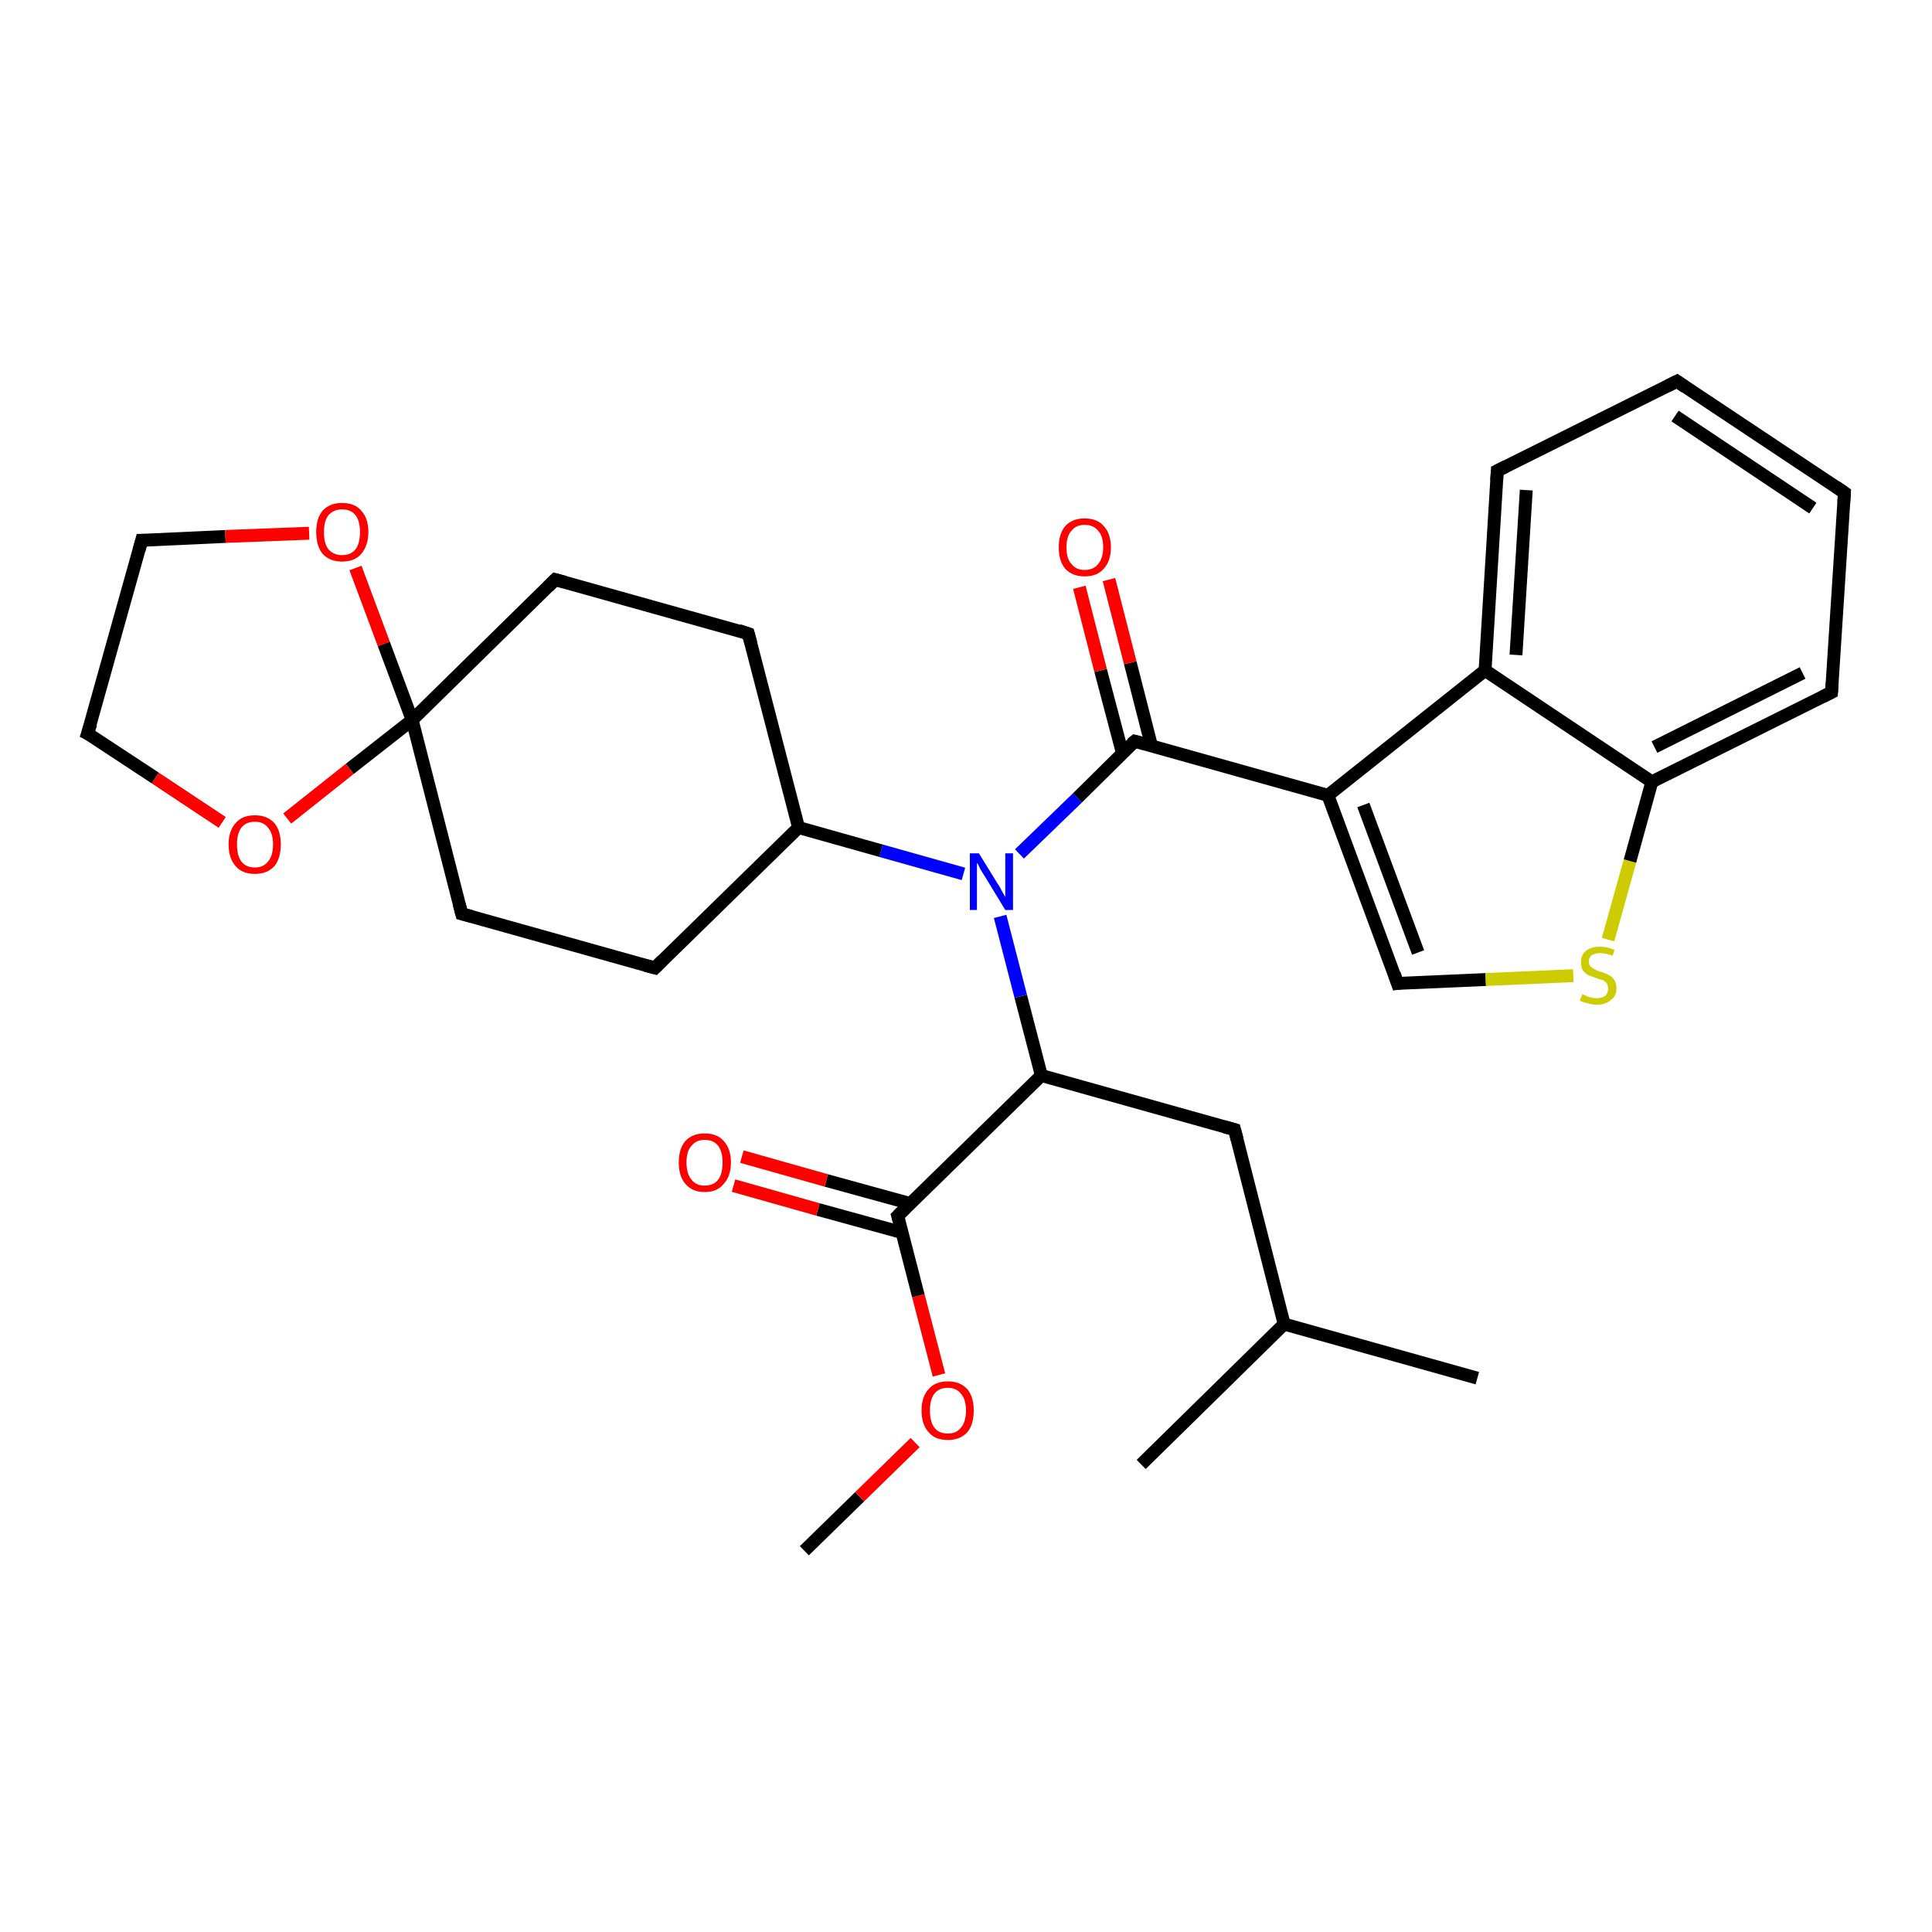 <?xml version='1.0' encoding='iso-8859-1'?>
<svg version='1.1' baseProfile='full'
              xmlns='http://www.w3.org/2000/svg'
                      xmlns:rdkit='http://www.rdkit.org/xml'
                      xmlns:xlink='http://www.w3.org/1999/xlink'
                  xml:space='preserve'
width='300px' height='300px' viewBox='0 0 300 300'>
<!-- END OF HEADER -->
<rect style='opacity:1.0;fill:#FFFFFF;stroke:none' width='300.0' height='300.0' x='0.0' y='0.0'> </rect>
<path class='bond-0 atom-0 atom-1' d='M 124.9,240.8 L 133.5,232.4' style='fill:none;fill-rule:evenodd;stroke:#000000;stroke-width:2.0px;stroke-linecap:butt;stroke-linejoin:miter;stroke-opacity:1' />
<path class='bond-0 atom-0 atom-1' d='M 133.5,232.4 L 142.1,224.0' style='fill:none;fill-rule:evenodd;stroke:#FF0000;stroke-width:2.0px;stroke-linecap:butt;stroke-linejoin:miter;stroke-opacity:1' />
<path class='bond-1 atom-1 atom-2' d='M 145.8,213.5 L 142.6,201.2' style='fill:none;fill-rule:evenodd;stroke:#FF0000;stroke-width:2.0px;stroke-linecap:butt;stroke-linejoin:miter;stroke-opacity:1' />
<path class='bond-1 atom-1 atom-2' d='M 142.6,201.2 L 139.4,188.8' style='fill:none;fill-rule:evenodd;stroke:#000000;stroke-width:2.0px;stroke-linecap:butt;stroke-linejoin:miter;stroke-opacity:1' />
<path class='bond-2 atom-2 atom-3' d='M 141.4,186.9 L 128.3,183.3' style='fill:none;fill-rule:evenodd;stroke:#000000;stroke-width:2.0px;stroke-linecap:butt;stroke-linejoin:miter;stroke-opacity:1' />
<path class='bond-2 atom-2 atom-3' d='M 128.3,183.3 L 115.2,179.6' style='fill:none;fill-rule:evenodd;stroke:#FF0000;stroke-width:2.0px;stroke-linecap:butt;stroke-linejoin:miter;stroke-opacity:1' />
<path class='bond-2 atom-2 atom-3' d='M 140.1,191.4 L 127.0,187.8' style='fill:none;fill-rule:evenodd;stroke:#000000;stroke-width:2.0px;stroke-linecap:butt;stroke-linejoin:miter;stroke-opacity:1' />
<path class='bond-2 atom-2 atom-3' d='M 127.0,187.8 L 113.9,184.1' style='fill:none;fill-rule:evenodd;stroke:#FF0000;stroke-width:2.0px;stroke-linecap:butt;stroke-linejoin:miter;stroke-opacity:1' />
<path class='bond-3 atom-2 atom-4' d='M 139.4,188.8 L 161.7,167.0' style='fill:none;fill-rule:evenodd;stroke:#000000;stroke-width:2.0px;stroke-linecap:butt;stroke-linejoin:miter;stroke-opacity:1' />
<path class='bond-4 atom-4 atom-5' d='M 161.7,167.0 L 191.7,175.4' style='fill:none;fill-rule:evenodd;stroke:#000000;stroke-width:2.0px;stroke-linecap:butt;stroke-linejoin:miter;stroke-opacity:1' />
<path class='bond-5 atom-5 atom-6' d='M 191.7,175.4 L 199.4,205.6' style='fill:none;fill-rule:evenodd;stroke:#000000;stroke-width:2.0px;stroke-linecap:butt;stroke-linejoin:miter;stroke-opacity:1' />
<path class='bond-6 atom-6 atom-7' d='M 199.4,205.6 L 229.4,214.0' style='fill:none;fill-rule:evenodd;stroke:#000000;stroke-width:2.0px;stroke-linecap:butt;stroke-linejoin:miter;stroke-opacity:1' />
<path class='bond-7 atom-6 atom-8' d='M 199.4,205.6 L 177.2,227.4' style='fill:none;fill-rule:evenodd;stroke:#000000;stroke-width:2.0px;stroke-linecap:butt;stroke-linejoin:miter;stroke-opacity:1' />
<path class='bond-8 atom-4 atom-9' d='M 161.7,167.0 L 158.5,154.7' style='fill:none;fill-rule:evenodd;stroke:#000000;stroke-width:2.0px;stroke-linecap:butt;stroke-linejoin:miter;stroke-opacity:1' />
<path class='bond-8 atom-4 atom-9' d='M 158.5,154.7 L 155.3,142.3' style='fill:none;fill-rule:evenodd;stroke:#0000FF;stroke-width:2.0px;stroke-linecap:butt;stroke-linejoin:miter;stroke-opacity:1' />
<path class='bond-9 atom-9 atom-10' d='M 149.6,135.7 L 136.8,132.1' style='fill:none;fill-rule:evenodd;stroke:#0000FF;stroke-width:2.0px;stroke-linecap:butt;stroke-linejoin:miter;stroke-opacity:1' />
<path class='bond-9 atom-9 atom-10' d='M 136.8,132.1 L 124.0,128.5' style='fill:none;fill-rule:evenodd;stroke:#000000;stroke-width:2.0px;stroke-linecap:butt;stroke-linejoin:miter;stroke-opacity:1' />
<path class='bond-10 atom-10 atom-11' d='M 124.0,128.5 L 116.2,98.4' style='fill:none;fill-rule:evenodd;stroke:#000000;stroke-width:2.0px;stroke-linecap:butt;stroke-linejoin:miter;stroke-opacity:1' />
<path class='bond-11 atom-11 atom-12' d='M 116.2,98.4 L 86.2,90.0' style='fill:none;fill-rule:evenodd;stroke:#000000;stroke-width:2.0px;stroke-linecap:butt;stroke-linejoin:miter;stroke-opacity:1' />
<path class='bond-12 atom-12 atom-13' d='M 86.2,90.0 L 64.0,111.8' style='fill:none;fill-rule:evenodd;stroke:#000000;stroke-width:2.0px;stroke-linecap:butt;stroke-linejoin:miter;stroke-opacity:1' />
<path class='bond-13 atom-13 atom-14' d='M 64.0,111.8 L 71.7,141.9' style='fill:none;fill-rule:evenodd;stroke:#000000;stroke-width:2.0px;stroke-linecap:butt;stroke-linejoin:miter;stroke-opacity:1' />
<path class='bond-14 atom-14 atom-15' d='M 71.7,141.9 L 101.7,150.3' style='fill:none;fill-rule:evenodd;stroke:#000000;stroke-width:2.0px;stroke-linecap:butt;stroke-linejoin:miter;stroke-opacity:1' />
<path class='bond-15 atom-13 atom-16' d='M 64.0,111.8 L 54.3,119.4' style='fill:none;fill-rule:evenodd;stroke:#000000;stroke-width:2.0px;stroke-linecap:butt;stroke-linejoin:miter;stroke-opacity:1' />
<path class='bond-15 atom-13 atom-16' d='M 54.3,119.4 L 44.6,127.1' style='fill:none;fill-rule:evenodd;stroke:#FF0000;stroke-width:2.0px;stroke-linecap:butt;stroke-linejoin:miter;stroke-opacity:1' />
<path class='bond-16 atom-16 atom-17' d='M 34.5,127.7 L 24.1,120.8' style='fill:none;fill-rule:evenodd;stroke:#FF0000;stroke-width:2.0px;stroke-linecap:butt;stroke-linejoin:miter;stroke-opacity:1' />
<path class='bond-16 atom-16 atom-17' d='M 24.1,120.8 L 13.6,113.9' style='fill:none;fill-rule:evenodd;stroke:#000000;stroke-width:2.0px;stroke-linecap:butt;stroke-linejoin:miter;stroke-opacity:1' />
<path class='bond-17 atom-17 atom-18' d='M 13.6,113.9 L 22.0,83.9' style='fill:none;fill-rule:evenodd;stroke:#000000;stroke-width:2.0px;stroke-linecap:butt;stroke-linejoin:miter;stroke-opacity:1' />
<path class='bond-18 atom-18 atom-19' d='M 22.0,83.9 L 35.0,83.3' style='fill:none;fill-rule:evenodd;stroke:#000000;stroke-width:2.0px;stroke-linecap:butt;stroke-linejoin:miter;stroke-opacity:1' />
<path class='bond-18 atom-18 atom-19' d='M 35.0,83.3 L 48.0,82.8' style='fill:none;fill-rule:evenodd;stroke:#FF0000;stroke-width:2.0px;stroke-linecap:butt;stroke-linejoin:miter;stroke-opacity:1' />
<path class='bond-19 atom-9 atom-20' d='M 158.3,132.6 L 167.3,123.9' style='fill:none;fill-rule:evenodd;stroke:#0000FF;stroke-width:2.0px;stroke-linecap:butt;stroke-linejoin:miter;stroke-opacity:1' />
<path class='bond-19 atom-9 atom-20' d='M 167.3,123.9 L 176.2,115.1' style='fill:none;fill-rule:evenodd;stroke:#000000;stroke-width:2.0px;stroke-linecap:butt;stroke-linejoin:miter;stroke-opacity:1' />
<path class='bond-20 atom-20 atom-21' d='M 178.8,115.8 L 175.5,102.9' style='fill:none;fill-rule:evenodd;stroke:#000000;stroke-width:2.0px;stroke-linecap:butt;stroke-linejoin:miter;stroke-opacity:1' />
<path class='bond-20 atom-20 atom-21' d='M 175.5,102.9 L 172.2,90.0' style='fill:none;fill-rule:evenodd;stroke:#FF0000;stroke-width:2.0px;stroke-linecap:butt;stroke-linejoin:miter;stroke-opacity:1' />
<path class='bond-20 atom-20 atom-21' d='M 174.3,117.0 L 170.9,104.1' style='fill:none;fill-rule:evenodd;stroke:#000000;stroke-width:2.0px;stroke-linecap:butt;stroke-linejoin:miter;stroke-opacity:1' />
<path class='bond-20 atom-20 atom-21' d='M 170.9,104.1 L 167.6,91.2' style='fill:none;fill-rule:evenodd;stroke:#FF0000;stroke-width:2.0px;stroke-linecap:butt;stroke-linejoin:miter;stroke-opacity:1' />
<path class='bond-21 atom-20 atom-22' d='M 176.2,115.1 L 206.2,123.5' style='fill:none;fill-rule:evenodd;stroke:#000000;stroke-width:2.0px;stroke-linecap:butt;stroke-linejoin:miter;stroke-opacity:1' />
<path class='bond-22 atom-22 atom-23' d='M 206.2,123.5 L 217.0,152.7' style='fill:none;fill-rule:evenodd;stroke:#000000;stroke-width:2.0px;stroke-linecap:butt;stroke-linejoin:miter;stroke-opacity:1' />
<path class='bond-22 atom-22 atom-23' d='M 211.7,125.0 L 220.2,147.9' style='fill:none;fill-rule:evenodd;stroke:#000000;stroke-width:2.0px;stroke-linecap:butt;stroke-linejoin:miter;stroke-opacity:1' />
<path class='bond-23 atom-23 atom-24' d='M 217.0,152.7 L 230.7,152.1' style='fill:none;fill-rule:evenodd;stroke:#000000;stroke-width:2.0px;stroke-linecap:butt;stroke-linejoin:miter;stroke-opacity:1' />
<path class='bond-23 atom-23 atom-24' d='M 230.7,152.1 L 244.3,151.5' style='fill:none;fill-rule:evenodd;stroke:#CCCC00;stroke-width:2.0px;stroke-linecap:butt;stroke-linejoin:miter;stroke-opacity:1' />
<path class='bond-24 atom-24 atom-25' d='M 249.7,145.9 L 253.1,133.7' style='fill:none;fill-rule:evenodd;stroke:#CCCC00;stroke-width:2.0px;stroke-linecap:butt;stroke-linejoin:miter;stroke-opacity:1' />
<path class='bond-24 atom-24 atom-25' d='M 253.1,133.7 L 256.5,121.4' style='fill:none;fill-rule:evenodd;stroke:#000000;stroke-width:2.0px;stroke-linecap:butt;stroke-linejoin:miter;stroke-opacity:1' />
<path class='bond-25 atom-25 atom-26' d='M 256.5,121.4 L 284.4,107.5' style='fill:none;fill-rule:evenodd;stroke:#000000;stroke-width:2.0px;stroke-linecap:butt;stroke-linejoin:miter;stroke-opacity:1' />
<path class='bond-25 atom-25 atom-26' d='M 256.9,116.0 L 279.9,104.5' style='fill:none;fill-rule:evenodd;stroke:#000000;stroke-width:2.0px;stroke-linecap:butt;stroke-linejoin:miter;stroke-opacity:1' />
<path class='bond-26 atom-26 atom-27' d='M 284.4,107.5 L 286.4,76.5' style='fill:none;fill-rule:evenodd;stroke:#000000;stroke-width:2.0px;stroke-linecap:butt;stroke-linejoin:miter;stroke-opacity:1' />
<path class='bond-27 atom-27 atom-28' d='M 286.4,76.5 L 260.4,59.2' style='fill:none;fill-rule:evenodd;stroke:#000000;stroke-width:2.0px;stroke-linecap:butt;stroke-linejoin:miter;stroke-opacity:1' />
<path class='bond-27 atom-27 atom-28' d='M 281.5,78.9 L 260.1,64.6' style='fill:none;fill-rule:evenodd;stroke:#000000;stroke-width:2.0px;stroke-linecap:butt;stroke-linejoin:miter;stroke-opacity:1' />
<path class='bond-28 atom-28 atom-29' d='M 260.4,59.2 L 232.5,73.1' style='fill:none;fill-rule:evenodd;stroke:#000000;stroke-width:2.0px;stroke-linecap:butt;stroke-linejoin:miter;stroke-opacity:1' />
<path class='bond-29 atom-29 atom-30' d='M 232.5,73.1 L 230.6,104.1' style='fill:none;fill-rule:evenodd;stroke:#000000;stroke-width:2.0px;stroke-linecap:butt;stroke-linejoin:miter;stroke-opacity:1' />
<path class='bond-29 atom-29 atom-30' d='M 237.0,76.1 L 235.4,101.7' style='fill:none;fill-rule:evenodd;stroke:#000000;stroke-width:2.0px;stroke-linecap:butt;stroke-linejoin:miter;stroke-opacity:1' />
<path class='bond-30 atom-15 atom-10' d='M 101.7,150.3 L 124.0,128.5' style='fill:none;fill-rule:evenodd;stroke:#000000;stroke-width:2.0px;stroke-linecap:butt;stroke-linejoin:miter;stroke-opacity:1' />
<path class='bond-31 atom-30 atom-22' d='M 230.6,104.1 L 206.2,123.5' style='fill:none;fill-rule:evenodd;stroke:#000000;stroke-width:2.0px;stroke-linecap:butt;stroke-linejoin:miter;stroke-opacity:1' />
<path class='bond-32 atom-19 atom-13' d='M 55.2,88.2 L 59.6,100.0' style='fill:none;fill-rule:evenodd;stroke:#FF0000;stroke-width:2.0px;stroke-linecap:butt;stroke-linejoin:miter;stroke-opacity:1' />
<path class='bond-32 atom-19 atom-13' d='M 59.6,100.0 L 64.0,111.8' style='fill:none;fill-rule:evenodd;stroke:#000000;stroke-width:2.0px;stroke-linecap:butt;stroke-linejoin:miter;stroke-opacity:1' />
<path class='bond-33 atom-30 atom-25' d='M 230.6,104.1 L 256.5,121.4' style='fill:none;fill-rule:evenodd;stroke:#000000;stroke-width:2.0px;stroke-linecap:butt;stroke-linejoin:miter;stroke-opacity:1' />
<path d='M 139.6,189.5 L 139.4,188.8 L 140.5,187.7' style='fill:none;stroke:#000000;stroke-width:2.0px;stroke-linecap:butt;stroke-linejoin:miter;stroke-opacity:1;' />
<path d='M 190.2,175.0 L 191.7,175.4 L 192.1,176.9' style='fill:none;stroke:#000000;stroke-width:2.0px;stroke-linecap:butt;stroke-linejoin:miter;stroke-opacity:1;' />
<path d='M 116.6,99.9 L 116.2,98.4 L 114.7,97.9' style='fill:none;stroke:#000000;stroke-width:2.0px;stroke-linecap:butt;stroke-linejoin:miter;stroke-opacity:1;' />
<path d='M 87.7,90.4 L 86.2,90.0 L 85.1,91.1' style='fill:none;stroke:#000000;stroke-width:2.0px;stroke-linecap:butt;stroke-linejoin:miter;stroke-opacity:1;' />
<path d='M 71.3,140.4 L 71.7,141.9 L 73.2,142.3' style='fill:none;stroke:#000000;stroke-width:2.0px;stroke-linecap:butt;stroke-linejoin:miter;stroke-opacity:1;' />
<path d='M 100.2,149.9 L 101.7,150.3 L 102.8,149.2' style='fill:none;stroke:#000000;stroke-width:2.0px;stroke-linecap:butt;stroke-linejoin:miter;stroke-opacity:1;' />
<path d='M 14.2,114.2 L 13.6,113.9 L 14.1,112.4' style='fill:none;stroke:#000000;stroke-width:2.0px;stroke-linecap:butt;stroke-linejoin:miter;stroke-opacity:1;' />
<path d='M 21.6,85.4 L 22.0,83.9 L 22.7,83.9' style='fill:none;stroke:#000000;stroke-width:2.0px;stroke-linecap:butt;stroke-linejoin:miter;stroke-opacity:1;' />
<path d='M 175.7,115.5 L 176.2,115.1 L 177.7,115.5' style='fill:none;stroke:#000000;stroke-width:2.0px;stroke-linecap:butt;stroke-linejoin:miter;stroke-opacity:1;' />
<path d='M 216.5,151.2 L 217.0,152.7 L 217.7,152.6' style='fill:none;stroke:#000000;stroke-width:2.0px;stroke-linecap:butt;stroke-linejoin:miter;stroke-opacity:1;' />
<path d='M 283.0,108.2 L 284.4,107.5 L 284.5,106.0' style='fill:none;stroke:#000000;stroke-width:2.0px;stroke-linecap:butt;stroke-linejoin:miter;stroke-opacity:1;' />
<path d='M 286.3,78.0 L 286.4,76.5 L 285.1,75.6' style='fill:none;stroke:#000000;stroke-width:2.0px;stroke-linecap:butt;stroke-linejoin:miter;stroke-opacity:1;' />
<path d='M 261.7,60.1 L 260.4,59.2 L 259.0,59.9' style='fill:none;stroke:#000000;stroke-width:2.0px;stroke-linecap:butt;stroke-linejoin:miter;stroke-opacity:1;' />
<path d='M 233.9,72.4 L 232.5,73.1 L 232.4,74.6' style='fill:none;stroke:#000000;stroke-width:2.0px;stroke-linecap:butt;stroke-linejoin:miter;stroke-opacity:1;' />
<path class='atom-1' d='M 143.1 219.0
Q 143.1 216.9, 144.2 215.7
Q 145.2 214.5, 147.2 214.5
Q 149.1 214.5, 150.2 215.7
Q 151.2 216.9, 151.2 219.0
Q 151.2 221.2, 150.2 222.4
Q 149.1 223.6, 147.2 223.6
Q 145.2 223.6, 144.2 222.4
Q 143.1 221.2, 143.1 219.0
M 147.2 222.6
Q 148.5 222.6, 149.2 221.7
Q 150.0 220.8, 150.0 219.0
Q 150.0 217.3, 149.2 216.4
Q 148.5 215.5, 147.2 215.5
Q 145.8 215.5, 145.1 216.4
Q 144.4 217.3, 144.4 219.0
Q 144.4 220.8, 145.1 221.7
Q 145.8 222.6, 147.2 222.6
' fill='#FF0000'/>
<path class='atom-3' d='M 105.4 180.5
Q 105.4 178.4, 106.4 177.2
Q 107.5 176.0, 109.4 176.0
Q 111.4 176.0, 112.4 177.2
Q 113.5 178.4, 113.5 180.5
Q 113.5 182.6, 112.4 183.8
Q 111.4 185.1, 109.4 185.1
Q 107.5 185.1, 106.4 183.8
Q 105.4 182.6, 105.4 180.5
M 109.4 184.1
Q 110.8 184.1, 111.5 183.2
Q 112.2 182.3, 112.2 180.5
Q 112.2 178.8, 111.5 177.9
Q 110.8 177.0, 109.4 177.0
Q 108.1 177.0, 107.4 177.9
Q 106.6 178.7, 106.6 180.5
Q 106.6 182.3, 107.4 183.2
Q 108.1 184.1, 109.4 184.1
' fill='#FF0000'/>
<path class='atom-9' d='M 152.0 132.5
L 154.9 137.2
Q 155.2 137.6, 155.6 138.4
Q 156.1 139.3, 156.1 139.3
L 156.1 132.5
L 157.3 132.5
L 157.3 141.3
L 156.1 141.3
L 153.0 136.2
Q 152.6 135.6, 152.2 134.9
Q 151.9 134.2, 151.7 134.0
L 151.7 141.3
L 150.6 141.3
L 150.6 132.5
L 152.0 132.5
' fill='#0000FF'/>
<path class='atom-16' d='M 35.5 131.1
Q 35.5 129.0, 36.6 127.8
Q 37.6 126.6, 39.6 126.6
Q 41.5 126.6, 42.6 127.8
Q 43.6 129.0, 43.6 131.1
Q 43.6 133.3, 42.6 134.5
Q 41.5 135.7, 39.6 135.7
Q 37.6 135.7, 36.6 134.5
Q 35.5 133.3, 35.5 131.1
M 39.6 134.7
Q 40.9 134.7, 41.6 133.8
Q 42.4 132.9, 42.4 131.1
Q 42.4 129.4, 41.6 128.5
Q 40.9 127.6, 39.6 127.6
Q 38.2 127.6, 37.5 128.5
Q 36.8 129.4, 36.8 131.1
Q 36.8 132.9, 37.5 133.8
Q 38.2 134.7, 39.6 134.7
' fill='#FF0000'/>
<path class='atom-19' d='M 49.1 82.6
Q 49.1 80.5, 50.1 79.3
Q 51.2 78.1, 53.1 78.1
Q 55.1 78.1, 56.1 79.3
Q 57.2 80.5, 57.2 82.6
Q 57.2 84.7, 56.1 86.0
Q 55.1 87.2, 53.1 87.2
Q 51.2 87.2, 50.1 86.0
Q 49.1 84.8, 49.1 82.6
M 53.1 86.2
Q 54.5 86.2, 55.2 85.3
Q 55.9 84.4, 55.9 82.6
Q 55.9 80.9, 55.2 80.0
Q 54.5 79.1, 53.1 79.1
Q 51.8 79.1, 51.0 80.0
Q 50.3 80.9, 50.3 82.6
Q 50.3 84.4, 51.0 85.3
Q 51.8 86.2, 53.1 86.2
' fill='#FF0000'/>
<path class='atom-21' d='M 164.4 85.0
Q 164.4 82.9, 165.4 81.7
Q 166.5 80.5, 168.4 80.5
Q 170.4 80.5, 171.4 81.7
Q 172.5 82.9, 172.5 85.0
Q 172.5 87.1, 171.4 88.3
Q 170.4 89.5, 168.4 89.5
Q 166.5 89.5, 165.4 88.3
Q 164.4 87.1, 164.4 85.0
M 168.4 88.5
Q 169.8 88.5, 170.5 87.6
Q 171.3 86.7, 171.3 85.0
Q 171.3 83.2, 170.5 82.4
Q 169.8 81.5, 168.4 81.5
Q 167.1 81.5, 166.4 82.4
Q 165.6 83.2, 165.6 85.0
Q 165.6 86.8, 166.4 87.6
Q 167.1 88.5, 168.4 88.5
' fill='#FF0000'/>
<path class='atom-24' d='M 245.7 154.4
Q 245.8 154.4, 246.2 154.6
Q 246.6 154.8, 247.0 154.9
Q 247.5 155.0, 247.9 155.0
Q 248.8 155.0, 249.3 154.6
Q 249.7 154.2, 249.7 153.5
Q 249.7 153.0, 249.5 152.7
Q 249.3 152.4, 248.9 152.2
Q 248.5 152.1, 247.9 151.9
Q 247.1 151.6, 246.6 151.4
Q 246.2 151.2, 245.8 150.7
Q 245.5 150.2, 245.5 149.4
Q 245.5 148.3, 246.2 147.7
Q 247.0 147.0, 248.5 147.0
Q 249.5 147.0, 250.7 147.5
L 250.4 148.4
Q 249.3 148.0, 248.5 148.0
Q 247.7 148.0, 247.2 148.3
Q 246.7 148.7, 246.7 149.3
Q 246.7 149.8, 247.0 150.1
Q 247.2 150.3, 247.6 150.5
Q 247.9 150.7, 248.5 150.9
Q 249.3 151.1, 249.8 151.4
Q 250.3 151.6, 250.6 152.1
Q 251.0 152.6, 251.0 153.5
Q 251.0 154.7, 250.1 155.3
Q 249.3 156.0, 248.0 156.0
Q 247.2 156.0, 246.6 155.8
Q 246.0 155.7, 245.3 155.4
L 245.7 154.4
' fill='#CCCC00'/>
</svg>
